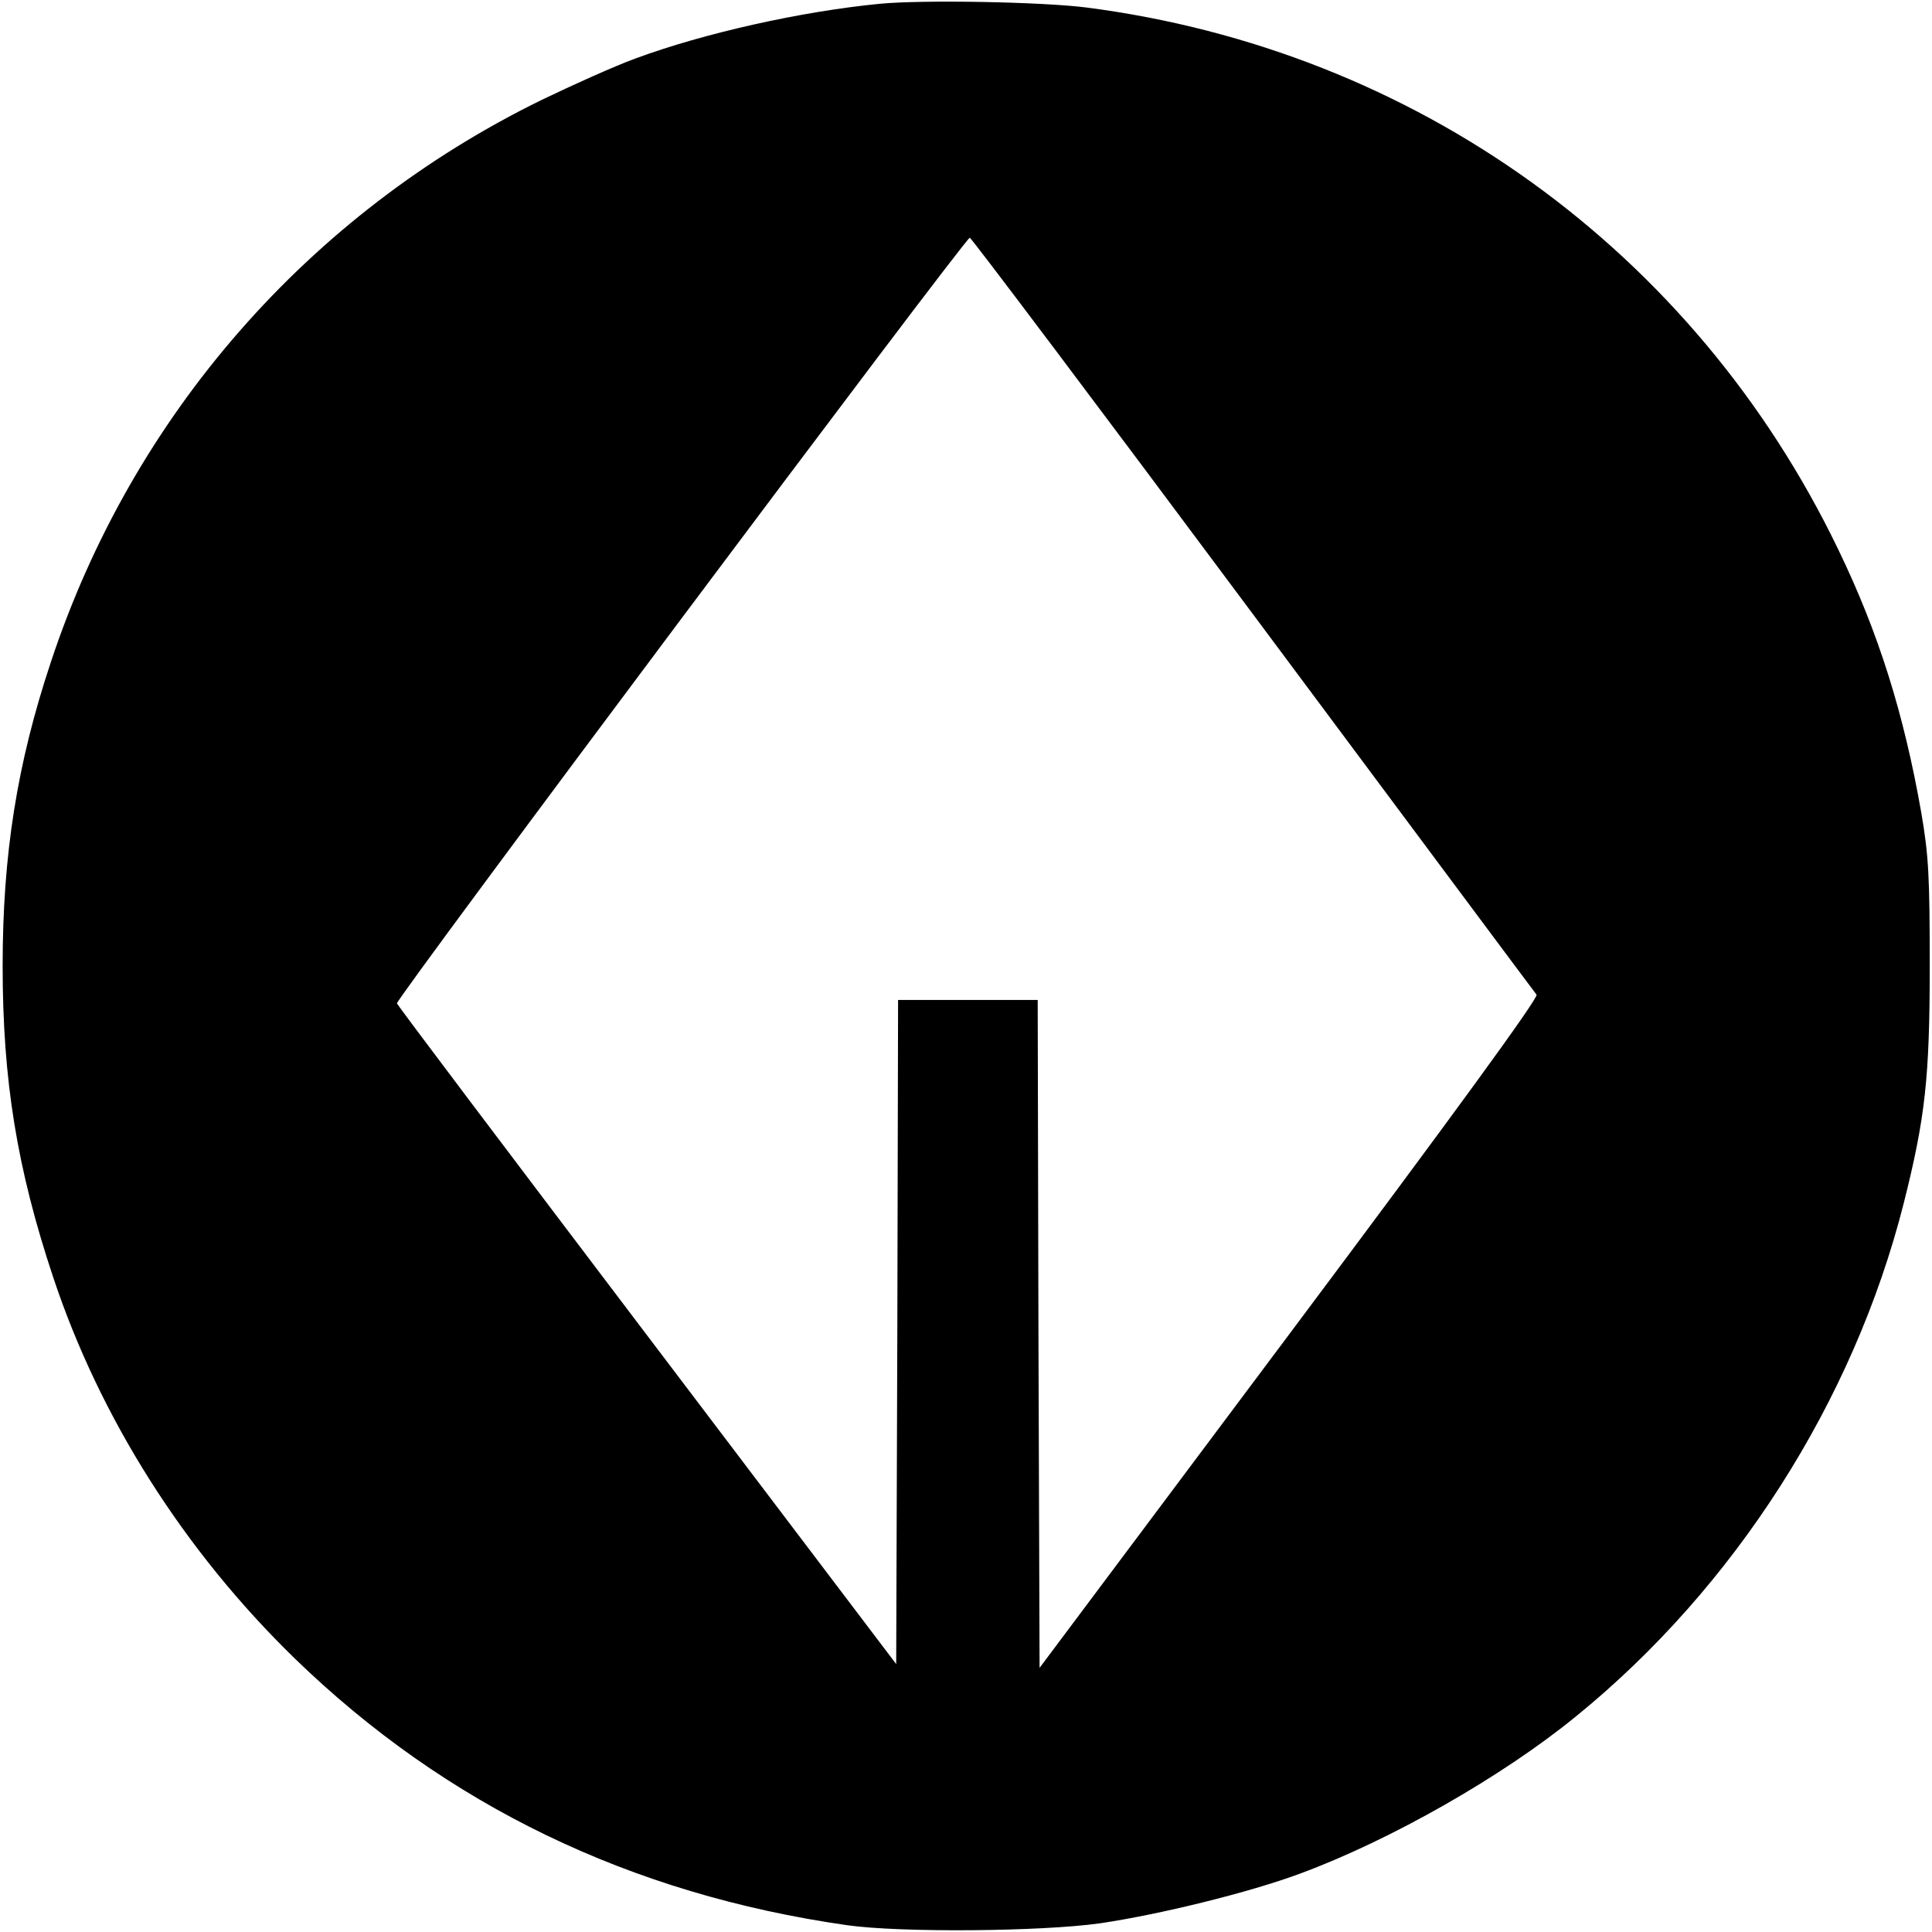 <?xml version="1.0" standalone="no"?>
<!DOCTYPE svg PUBLIC "-//W3C//DTD SVG 20010904//EN"
 "http://www.w3.org/TR/2001/REC-SVG-20010904/DTD/svg10.dtd">
<svg version="1.0" xmlns="http://www.w3.org/2000/svg"
 width="512pt" height="512pt" viewBox="0 0 512 512"
 preserveAspectRatio="xMidYMid meet">
<g transform="translate(0,512) scale(0.1,-0.1)"
fill="#000000" stroke="none">
<path d="M2332 5110 c-208 -20 -467 -78 -648 -145 -55 -20 -166 -70 -249 -110
-617 -302 -1084 -836 -1300 -1489 -90 -270 -128 -511 -128 -806 0 -302 38
-537 134 -825 124 -373 347 -725 640 -1010 401 -389 890 -625 1464 -707 141
-20 513 -17 670 5 156 23 394 81 531 132 238 88 534 256 730 416 421 342 736
835 869 1360 57 226 69 333 69 629 0 239 -3 292 -22 404 -46 263 -113 478
-221 701 -381 790 -1119 1322 -1991 1435 -116 15 -434 21 -548 10z m988 -1617
c409 -549 747 -1003 752 -1009 6 -8 -220 -318 -654 -898 l-663 -886 -3 885 -2
885 -185 0 -185 0 -2 -880 -3 -880 -660 871 c-363 479 -662 875 -663 880 -4
11 1506 2029 1518 2029 4 0 342 -449 750 -997z"/>
</g>
</svg>
